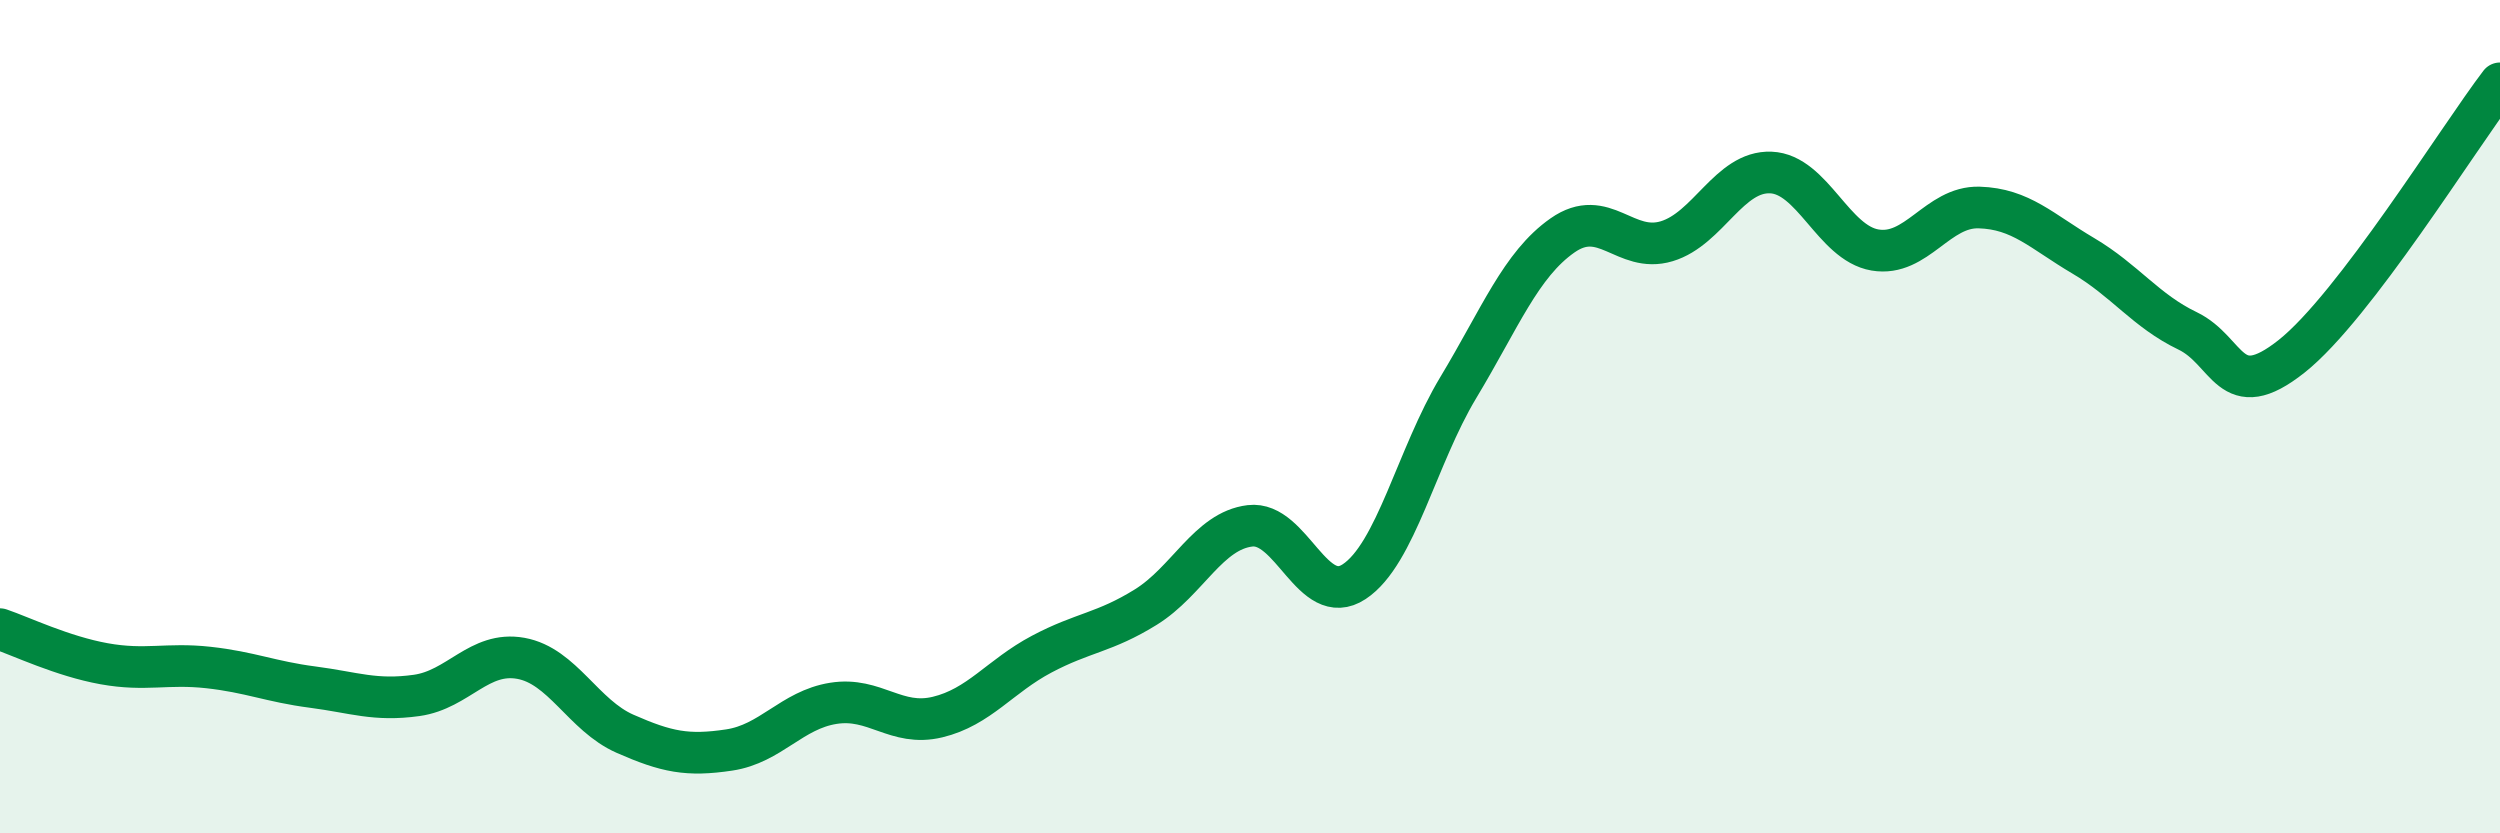 
    <svg width="60" height="20" viewBox="0 0 60 20" xmlns="http://www.w3.org/2000/svg">
      <path
        d="M 0,15.1 C 0.5,15.27 1.5,15.75 2.5,15.93 C 3.5,16.11 4,15.91 5,16.02 C 6,16.13 6.5,16.36 7.5,16.49 C 8.5,16.62 9,16.83 10,16.69 C 11,16.55 11.5,15.62 12.5,15.8 C 13.5,15.98 14,17.17 15,17.61 C 16,18.05 16.5,18.15 17.5,18 C 18.5,17.85 19,17.04 20,16.88 C 21,16.72 21.5,17.45 22.5,17.21 C 23.5,16.97 24,16.23 25,15.7 C 26,15.17 26.5,15.19 27.5,14.57 C 28.5,13.95 29,12.74 30,12.62 C 31,12.5 31.5,14.62 32.5,13.96 C 33.5,13.3 34,10.96 35,9.3 C 36,7.64 36.5,6.35 37.5,5.65 C 38.5,4.95 39,6.09 40,5.79 C 41,5.49 41.5,4.1 42.5,4.14 C 43.5,4.18 44,5.83 45,6 C 46,6.17 46.5,4.95 47.5,4.98 C 48.5,5.01 49,5.55 50,6.14 C 51,6.73 51.5,7.46 52.5,7.94 C 53.5,8.42 53.5,9.74 55,8.55 C 56.5,7.36 59,3.31 60,2L60 20L0 20Z"
        fill="#008740"
        opacity="0.1"
        stroke-linecap="round"
        stroke-linejoin="round"
      />
      <path
        d="M 0,15.1 C 0.5,15.27 1.5,15.75 2.5,15.93 C 3.5,16.11 4,15.91 5,16.02 C 6,16.13 6.5,16.36 7.5,16.49 C 8.5,16.62 9,16.83 10,16.69 C 11,16.55 11.5,15.62 12.5,15.8 C 13.5,15.98 14,17.17 15,17.61 C 16,18.05 16.5,18.15 17.5,18 C 18.5,17.85 19,17.04 20,16.88 C 21,16.72 21.5,17.45 22.5,17.21 C 23.5,16.97 24,16.23 25,15.7 C 26,15.17 26.5,15.19 27.5,14.57 C 28.5,13.95 29,12.74 30,12.62 C 31,12.5 31.5,14.62 32.5,13.96 C 33.5,13.3 34,10.96 35,9.3 C 36,7.64 36.5,6.35 37.5,5.65 C 38.5,4.95 39,6.09 40,5.79 C 41,5.49 41.5,4.1 42.5,4.14 C 43.5,4.18 44,5.83 45,6 C 46,6.17 46.5,4.95 47.5,4.98 C 48.5,5.01 49,5.55 50,6.14 C 51,6.73 51.5,7.46 52.5,7.94 C 53.5,8.42 53.5,9.74 55,8.55 C 56.5,7.36 59,3.31 60,2"
        stroke="#008740"
        stroke-width="1"
        fill="none"
        stroke-linecap="round"
        stroke-linejoin="round"
      />
    </svg>
  
